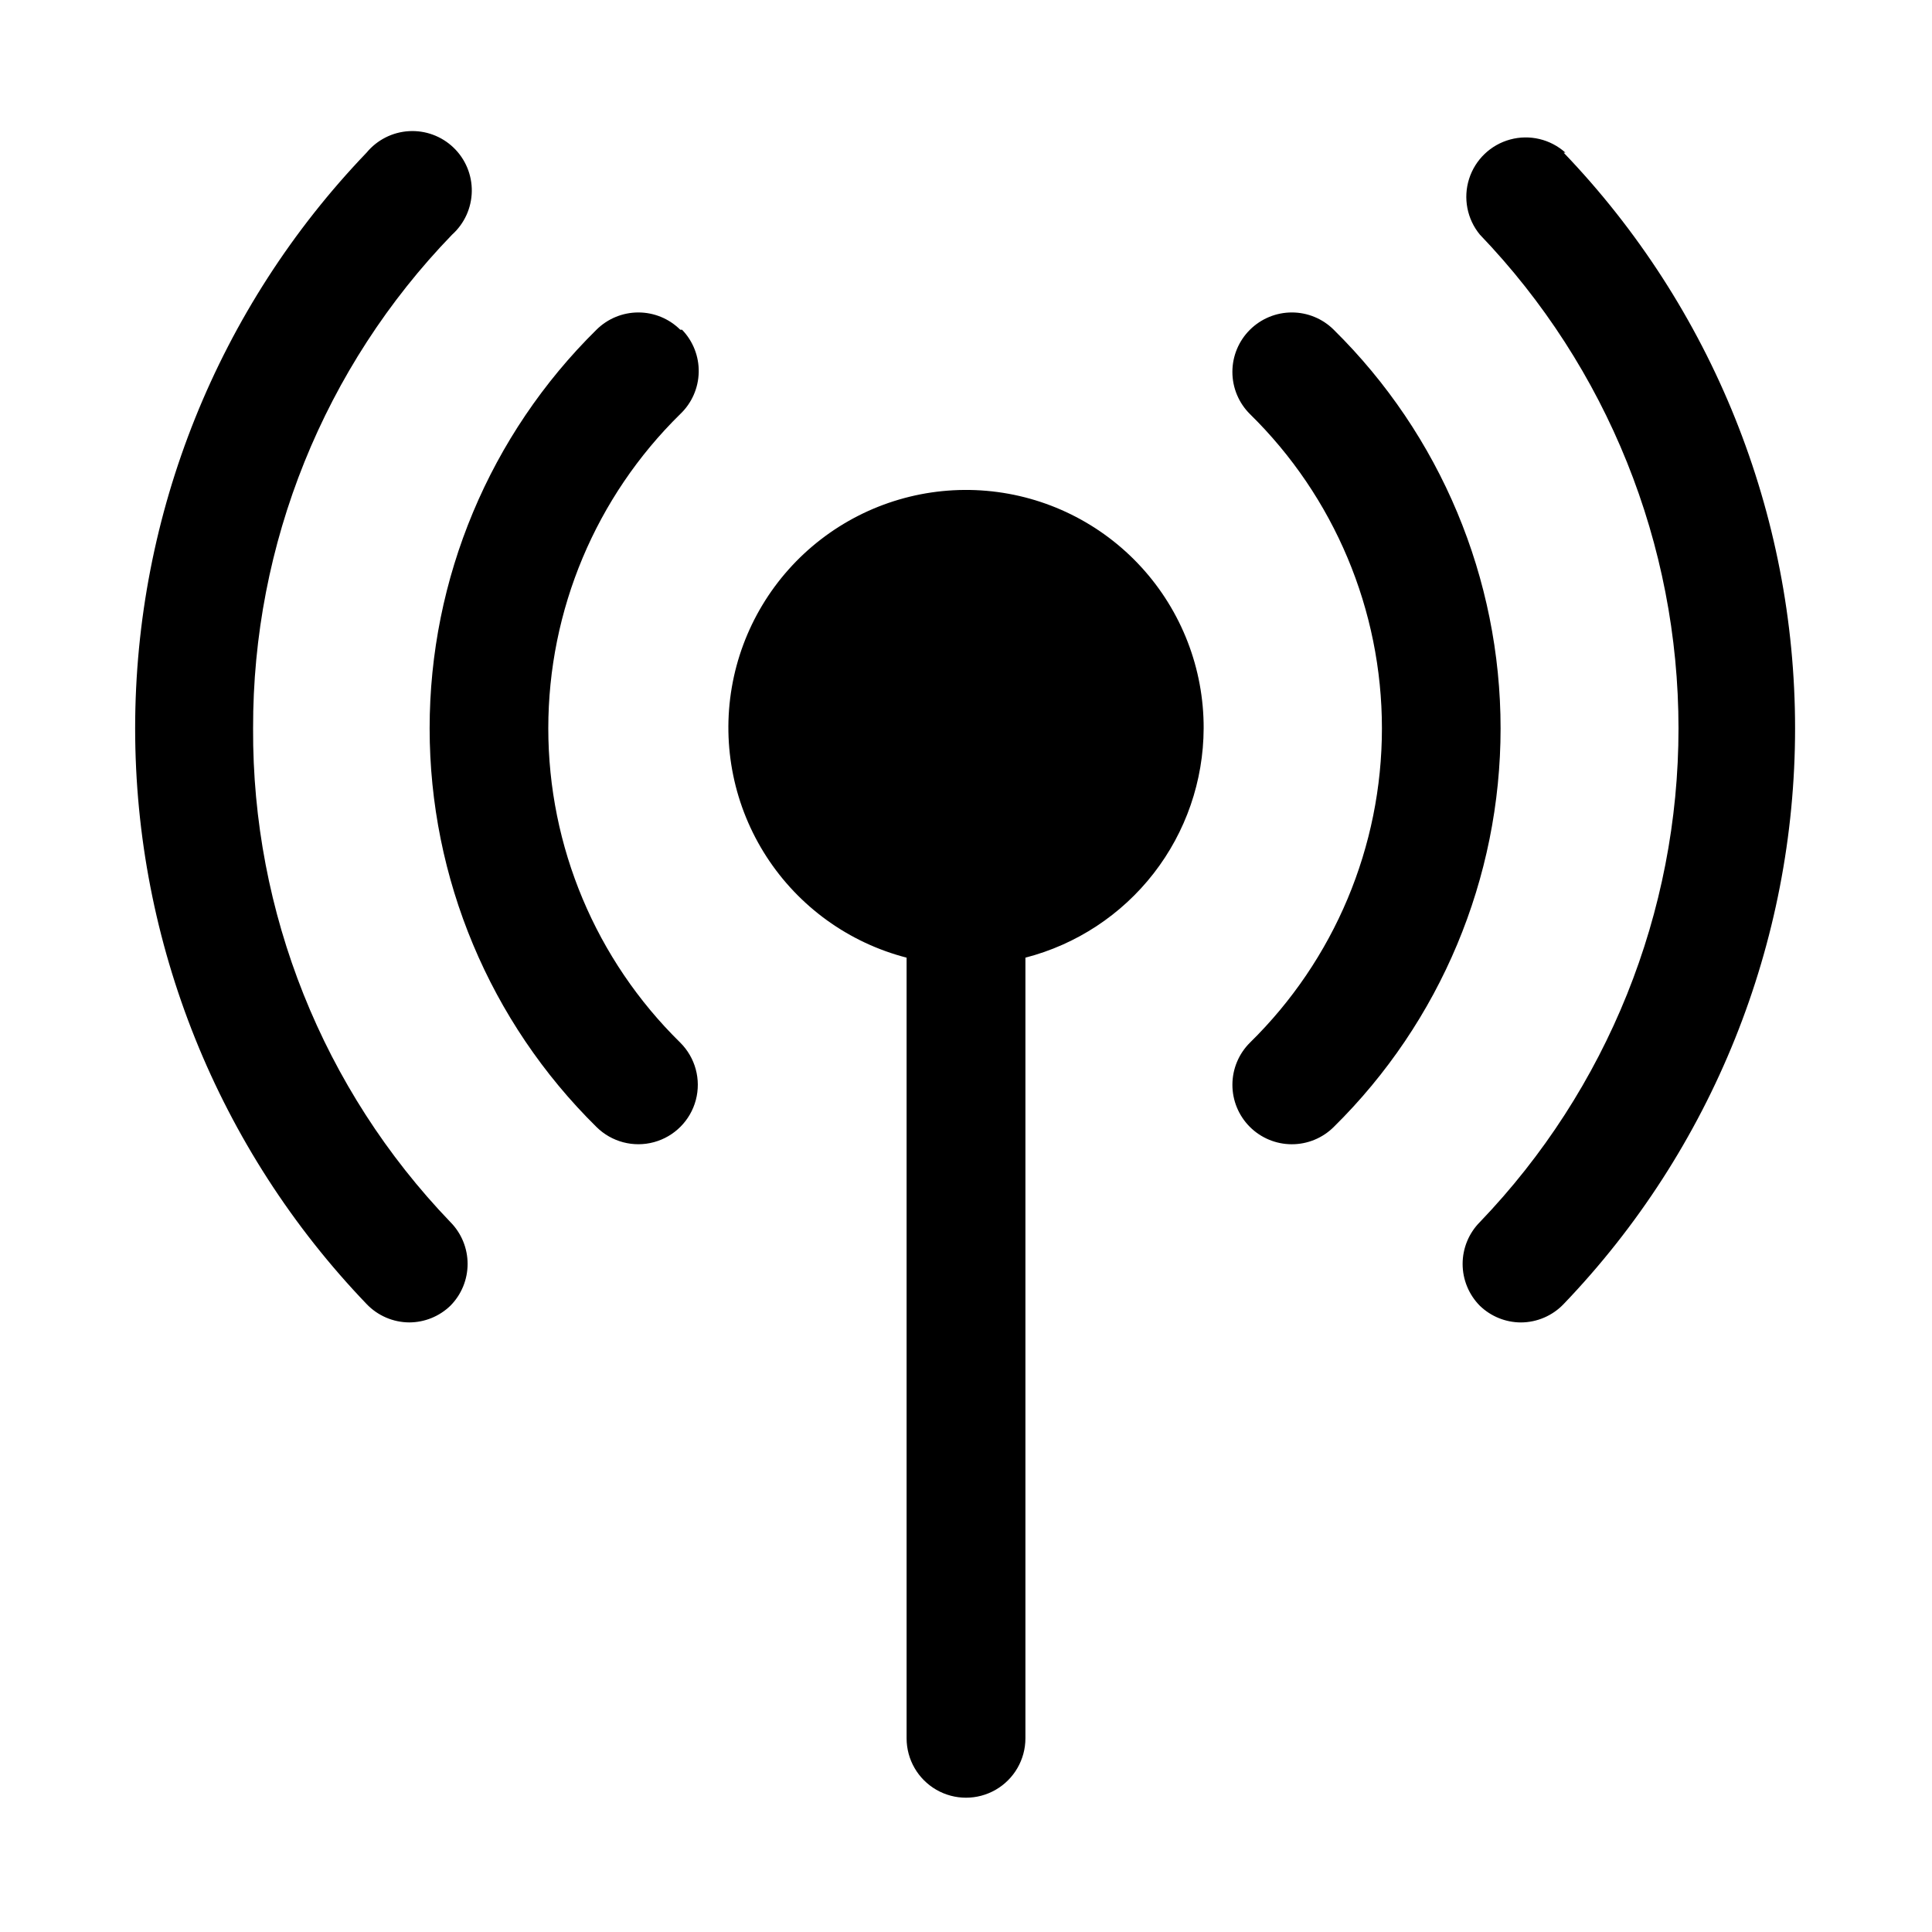 <?xml version="1.0" encoding="UTF-8"?>
<!-- The Best Svg Icon site in the world: iconSvg.co, Visit us! https://iconsvg.co -->
<svg fill="#000000" width="800px" height="800px" version="1.1" viewBox="144 144 512 512" xmlns="http://www.w3.org/2000/svg">
 <path d="m462.98 337.02c-0.047 13.926-4.707 27.445-13.254 38.441s-20.496 18.848-33.98 22.328v206.88c0 5.625-3 10.82-7.871 13.633s-10.875 2.812-15.746 0-7.871-8.008-7.871-13.633v-206.88c-15.293-3.949-28.547-13.5-37.129-26.766-8.582-13.262-11.863-29.266-9.199-44.836 2.664-15.57 11.086-29.57 23.59-39.223s28.18-14.254 43.918-12.891c15.738 1.363 30.387 8.59 41.047 20.25 10.656 11.656 16.547 26.898 16.496 42.695zm95.883-152.56-0.004-0.004c-3.977-3.574-9.496-4.887-14.656-3.484-5.16 1.402-9.254 5.328-10.875 10.422-1.621 5.098-0.543 10.668 2.859 14.789 33.773 35.184 52.633 82.066 52.633 130.84 0 48.77-18.859 95.648-52.633 130.83-2.93 2.949-4.578 6.941-4.578 11.098 0 4.16 1.648 8.152 4.578 11.102 2.918 2.812 6.812 4.391 10.863 4.406 4.285-0.016 8.379-1.777 11.336-4.879 39.355-41.039 61.328-95.699 61.328-152.56 0-56.859-21.973-111.52-61.328-152.56zm-347.79 152.56c-0.121-48.816 18.801-95.75 52.742-130.84 3.254-2.926 5.144-7.078 5.215-11.457 0.07-4.375-1.688-8.586-4.848-11.613-3.164-3.031-7.441-4.606-11.812-4.352-4.371 0.254-8.438 2.32-11.227 5.695-39.355 41.039-61.328 95.703-61.328 152.56 0 56.859 21.973 111.52 61.328 152.56 2.957 3.102 7.051 4.863 11.336 4.879 4.055-0.016 7.945-1.594 10.863-4.406 2.934-2.949 4.578-6.941 4.578-11.102 0-4.156-1.645-8.148-4.578-11.098-33.766-35.16-52.516-82.086-52.27-130.83zm286.38-105.64c-2.949-2.93-6.938-4.578-11.098-4.578-4.16 0-8.152 1.648-11.102 4.578-2.981 2.957-4.656 6.981-4.656 11.18 0 4.199 1.676 8.223 4.656 11.176 22.367 21.941 34.973 51.957 34.973 83.289 0 31.332-12.605 61.344-34.973 83.285-2.965 2.945-4.637 6.945-4.652 11.121-0.016 4.18 1.633 8.191 4.574 11.156 2.945 2.965 6.945 4.641 11.125 4.652 4.176 0.016 8.188-1.629 11.152-4.574 28.289-27.871 44.219-65.93 44.219-105.64 0-39.715-15.93-77.77-44.219-105.64zm-173.18 0c-2.949-2.93-6.941-4.578-11.098-4.578-4.16 0-8.152 1.648-11.102 4.578-28.289 27.875-44.215 65.93-44.215 105.64 0 39.711 15.926 77.77 44.215 105.64 3.992 3.965 9.801 5.5 15.23 4.023 5.43-1.477 9.664-5.734 11.102-11.176 1.438-5.441-0.141-11.238-4.133-15.203-22.367-21.941-34.969-51.953-34.969-83.285 0-31.332 12.602-61.348 34.969-83.289 3.043-2.891 4.805-6.879 4.894-11.078 0.09-4.199-1.504-8.258-4.422-11.277z"/>
</svg>